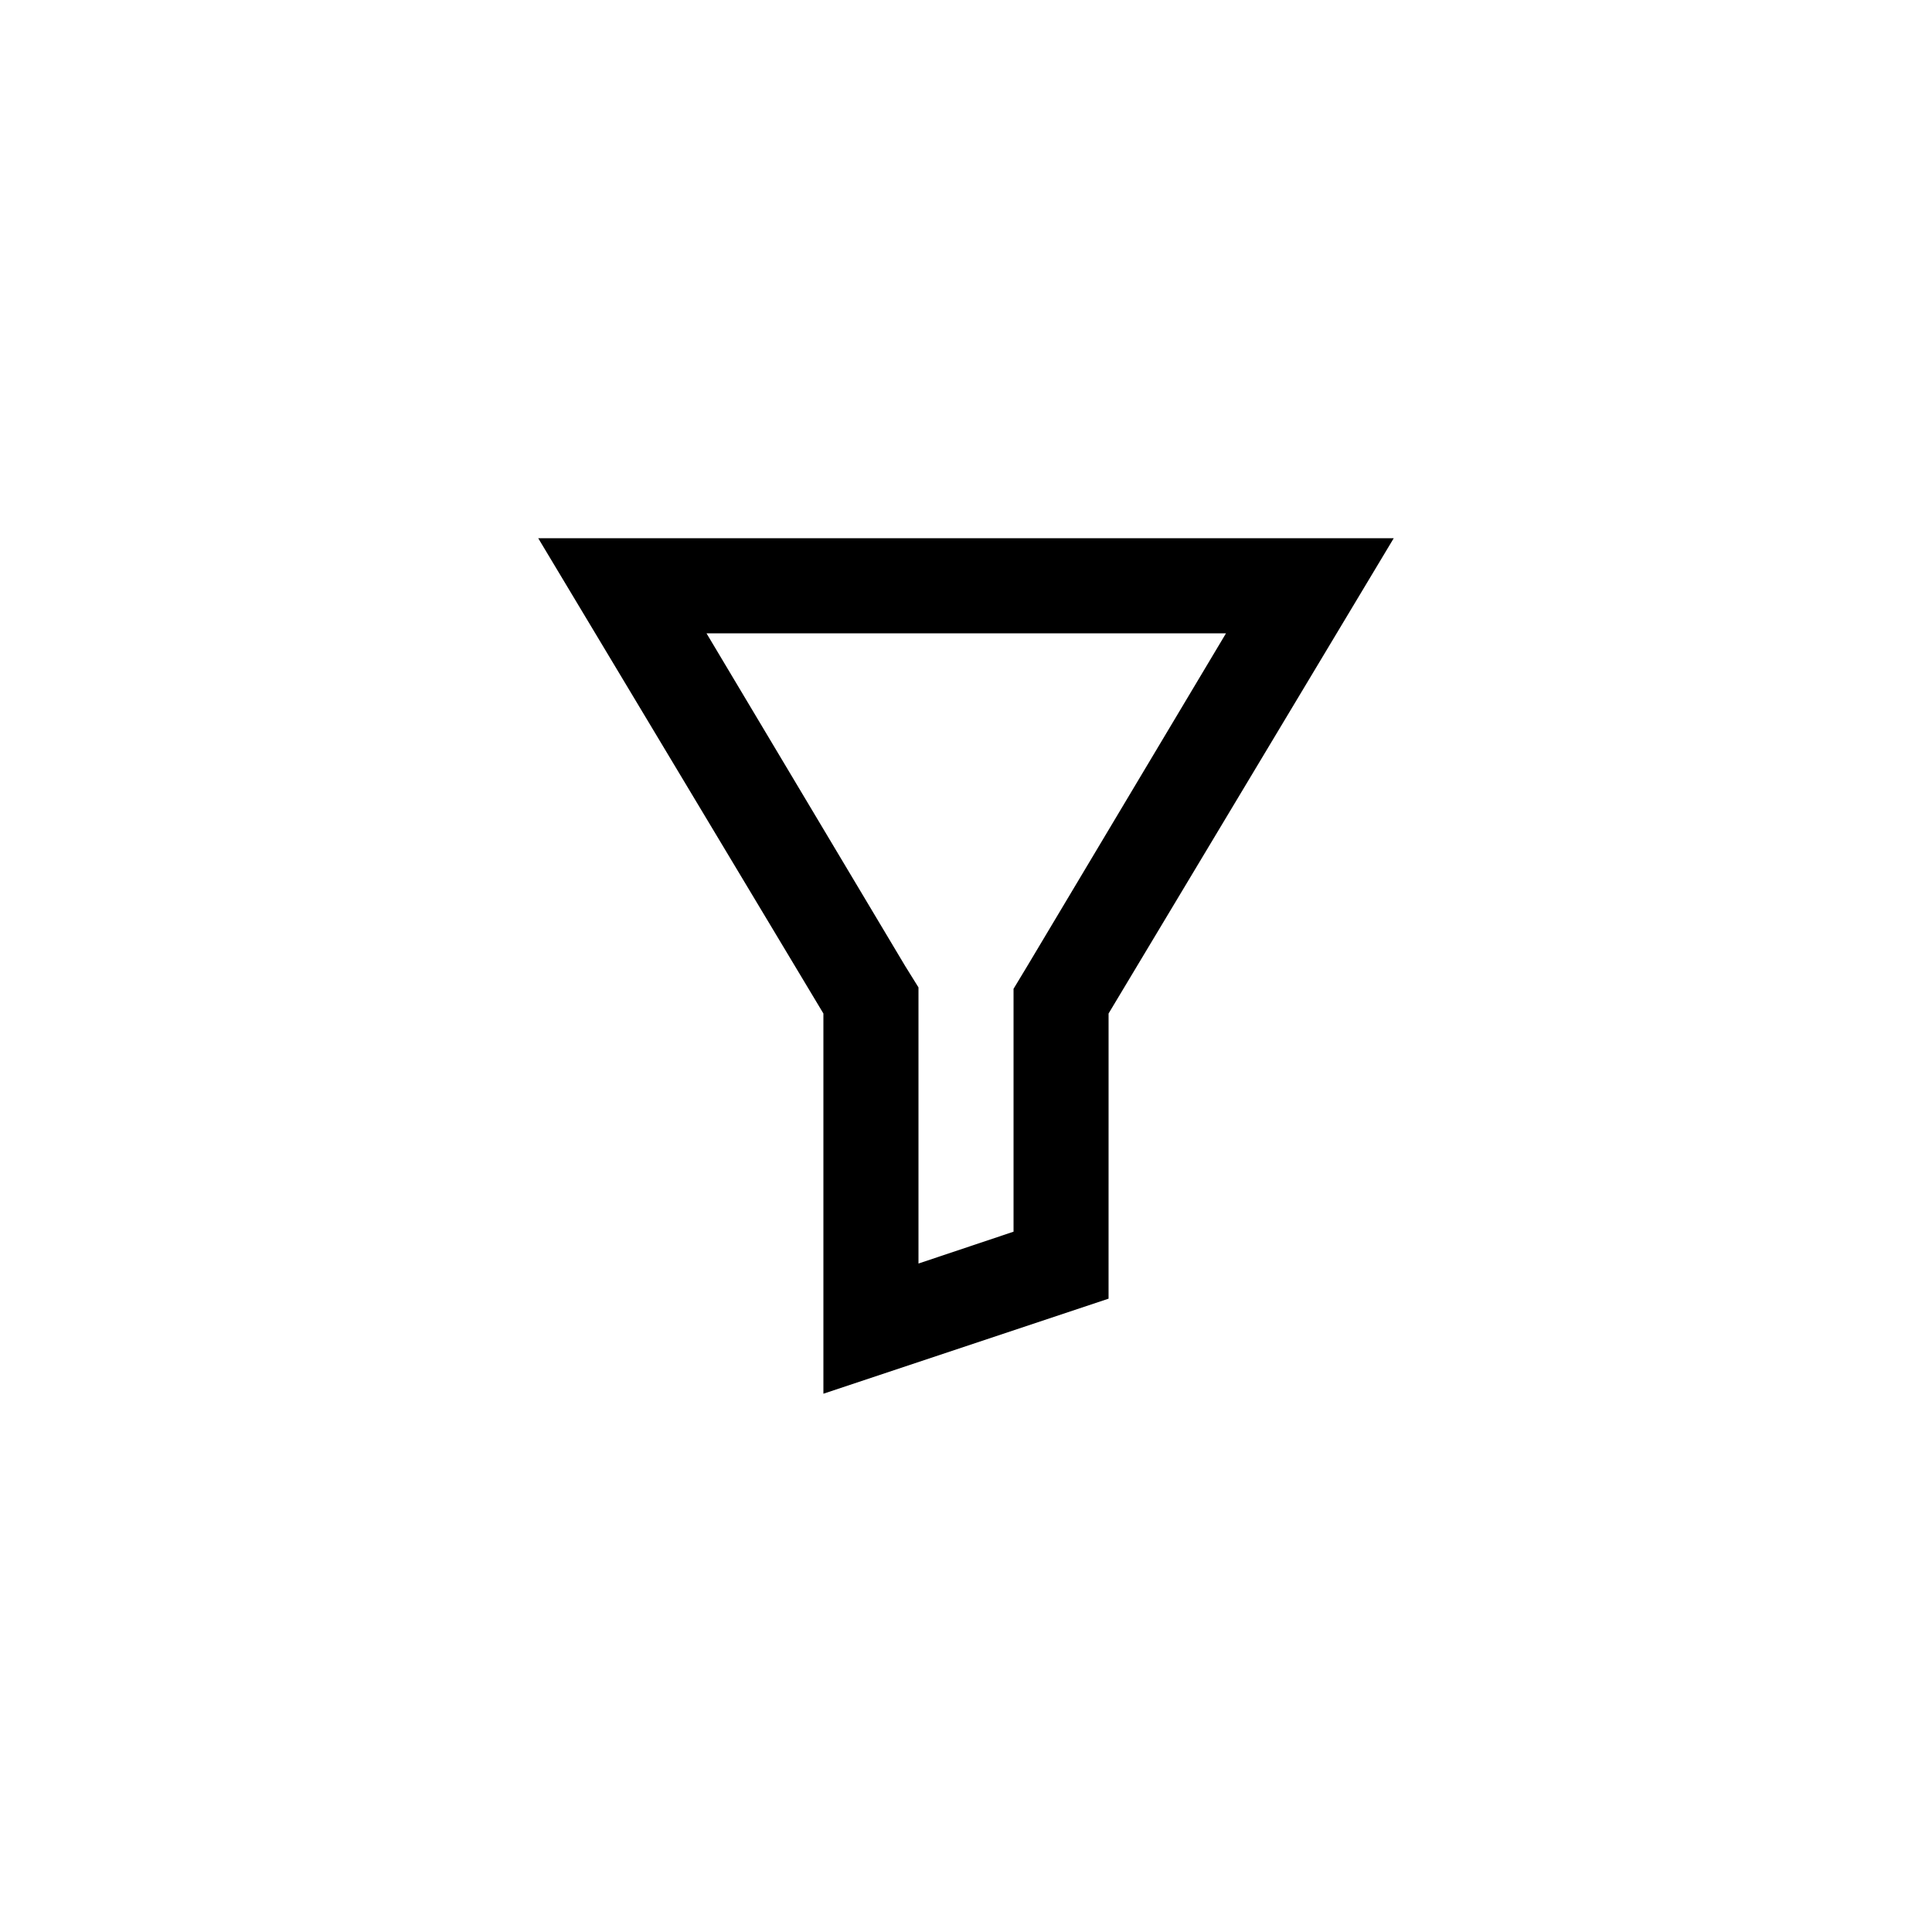 <?xml version="1.0" encoding="UTF-8"?>
<!-- Uploaded to: SVG Repo, www.svgrepo.com, Generator: SVG Repo Mixer Tools -->
<svg fill="#000000" width="800px" height="800px" version="1.1" viewBox="144 144 512 512" xmlns="http://www.w3.org/2000/svg">
 <path d="m286.64 286.64 75.57 125.95v100.76l75.57-25.191 0.004-75.57 75.57-125.95zm129.61 113.36-3.652 6.047v64.363l-25.191 8.438v-73.176l-3.527-5.668-52.648-88.168h137.67z"/>
</svg>